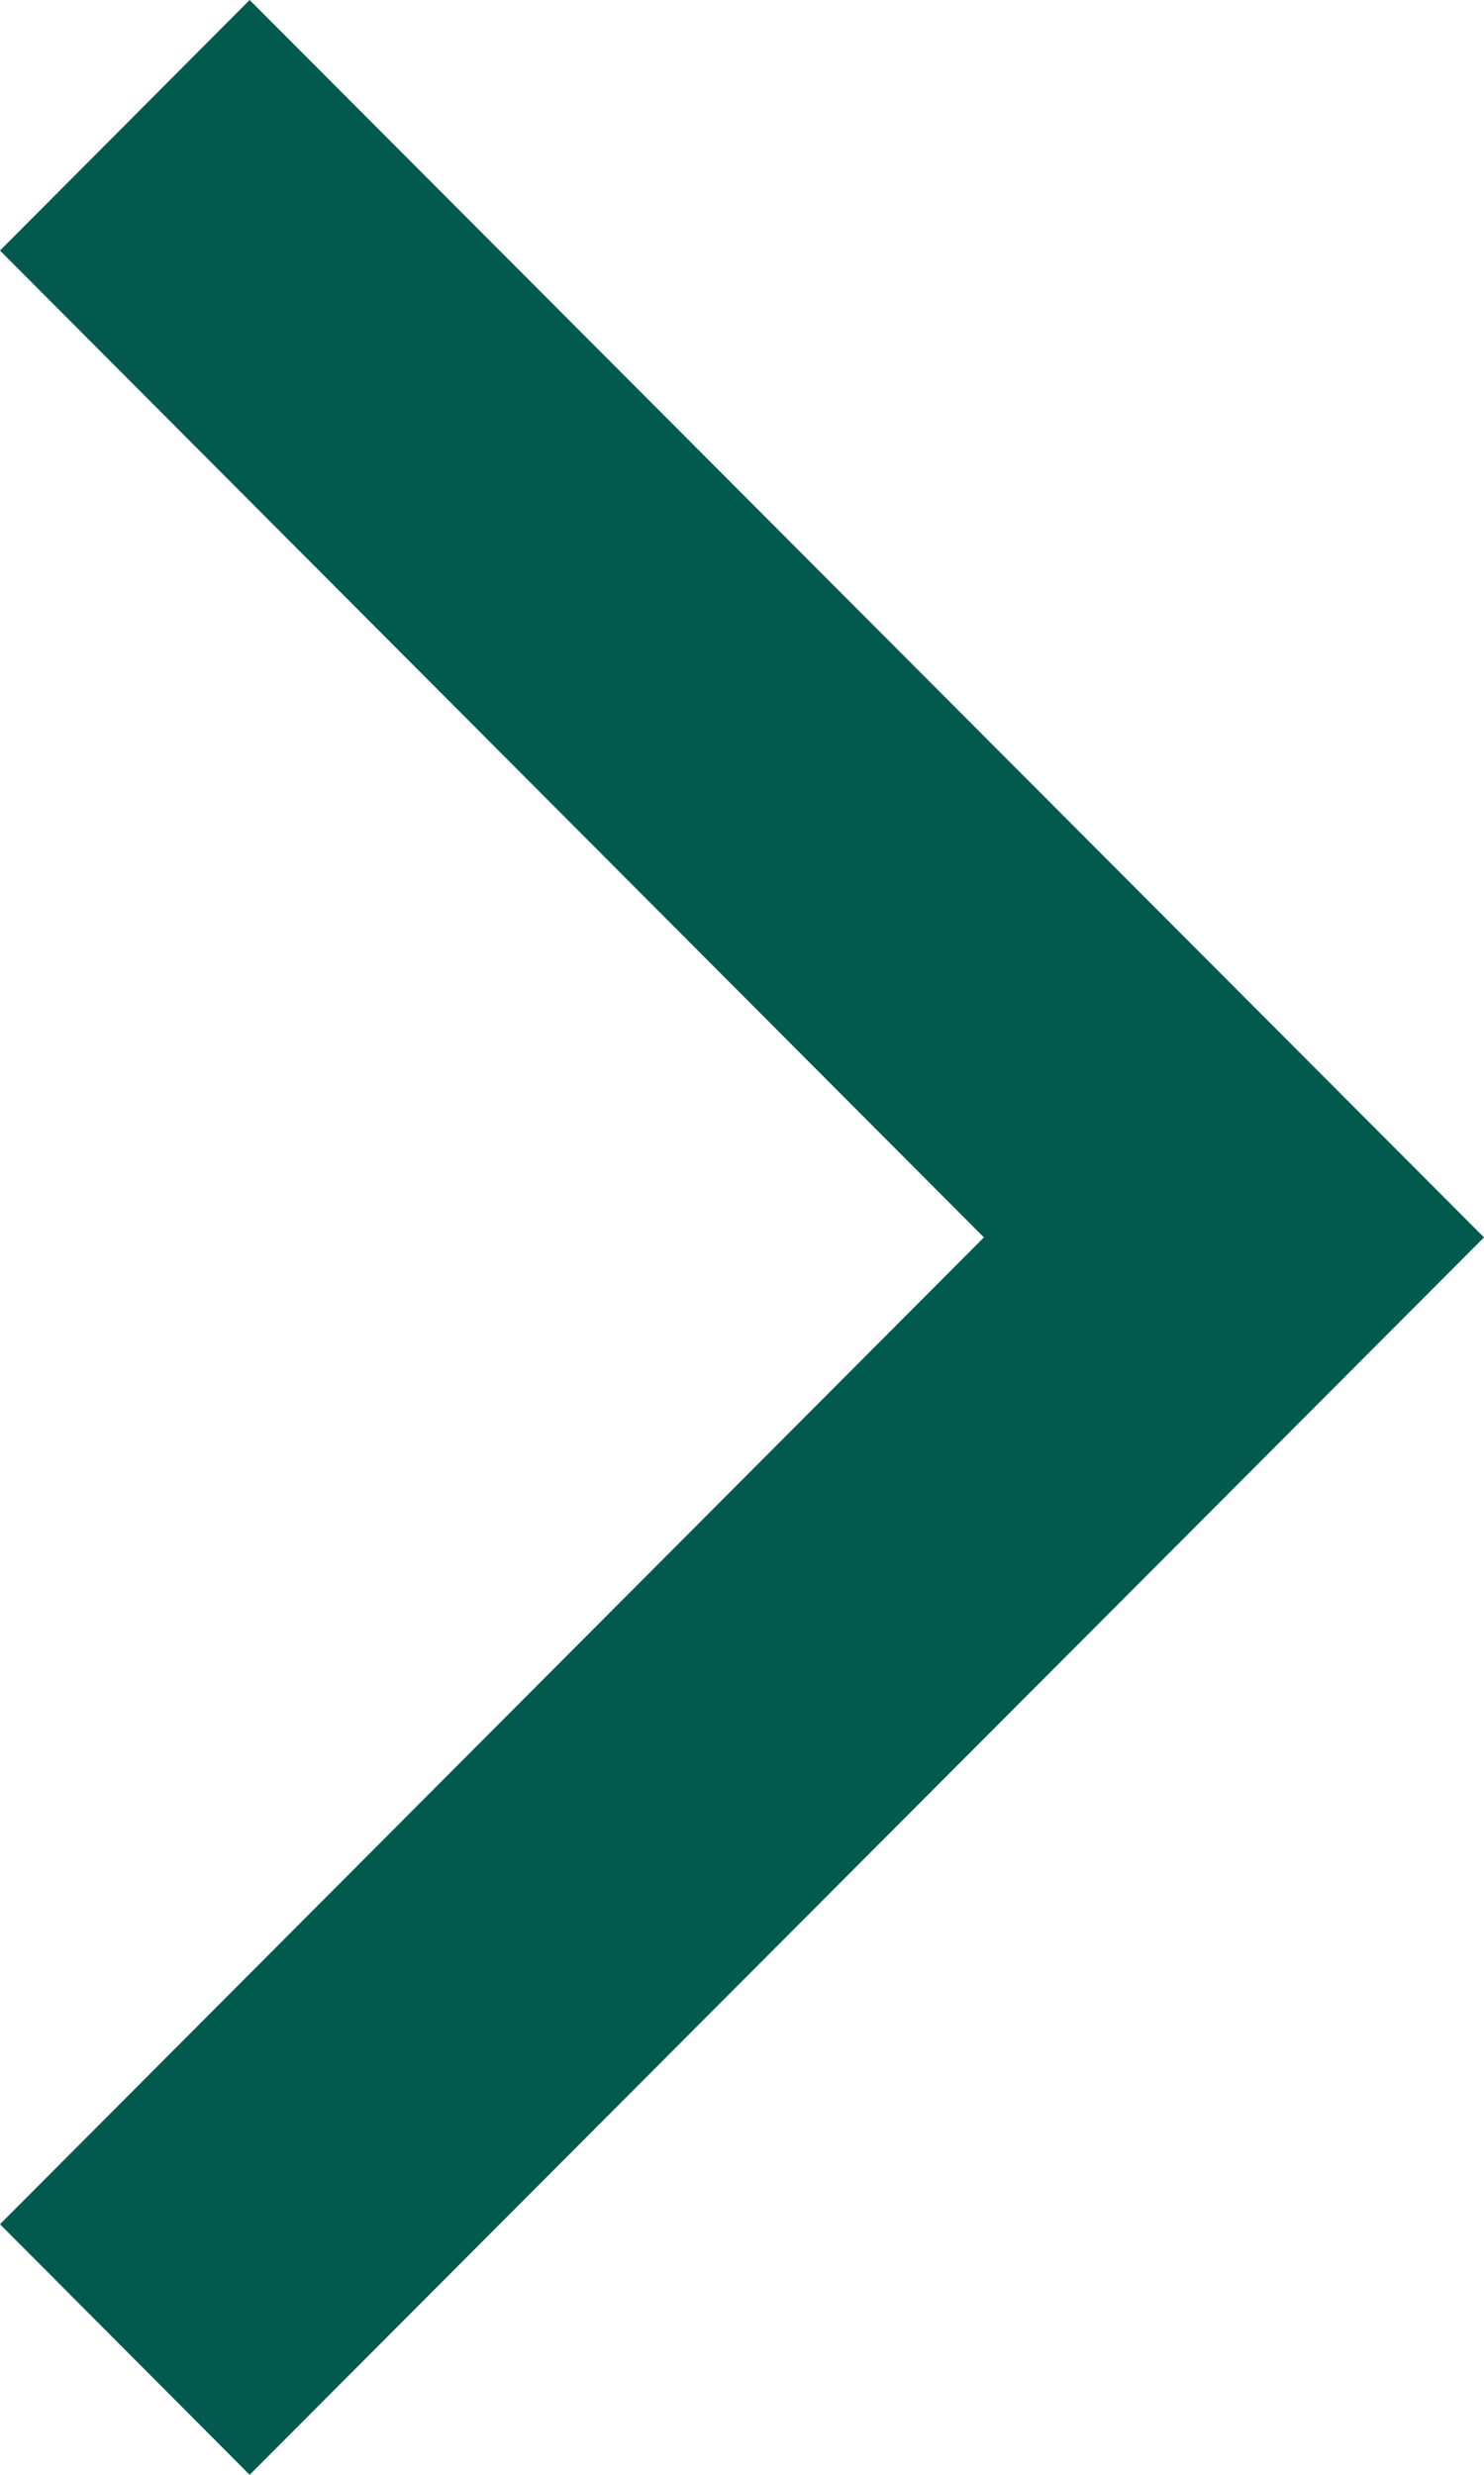 <svg id="Layer_1" data-name="Layer 1" xmlns="http://www.w3.org/2000/svg" viewBox="0 0 192 320"><title>nav-bullet</title><polygon points="0 32.4 32.3 0 192 160 192 160 192 160 32.3 320 0 287.6 127.3 160 0 32.4" fill="#02594D"/></svg>